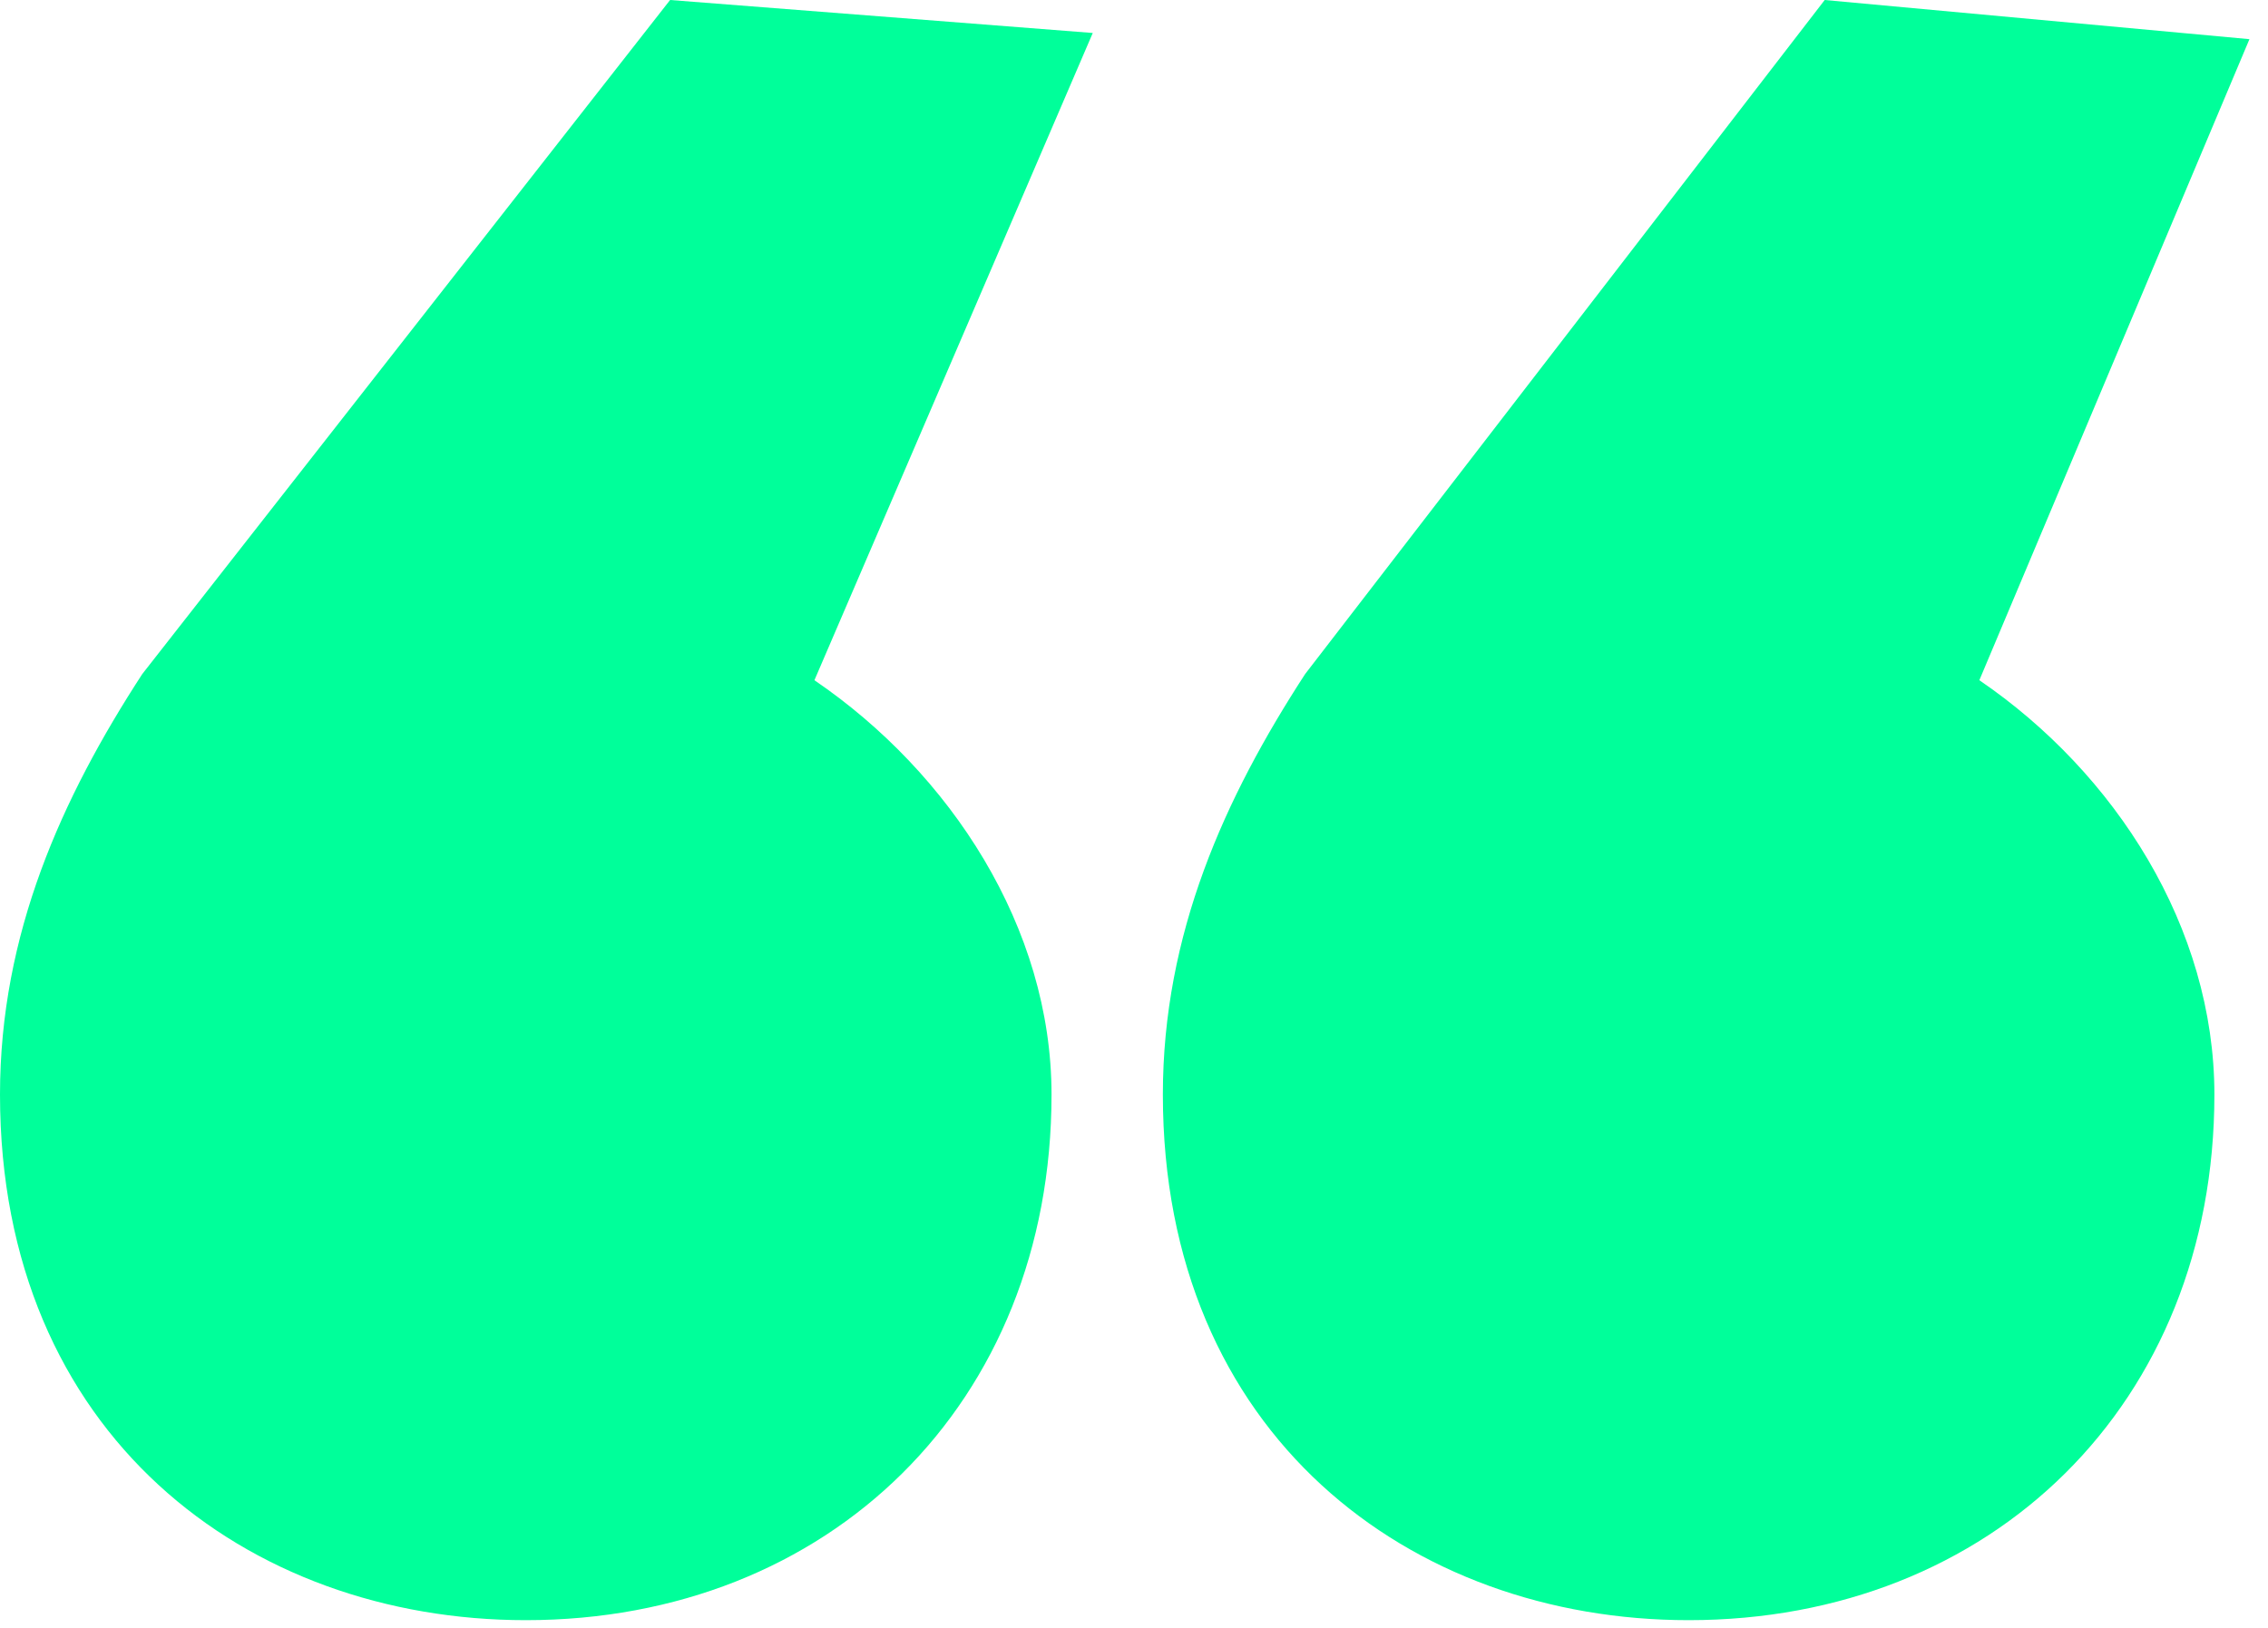 <svg width="110" height="79" viewBox="0 0 110 79" fill="none" xmlns="http://www.w3.org/2000/svg">
<path d="M32.5 0L6.9 32.7C3 38.7 0 45.3 0 53.1C0 69.6 12 78.6 25.5 78.6C40.2 78.6 51 68.1 51 53.1C51 45 46.1 37.5 39.5 33L53 1.6L32.5 0ZM96 33L109.1 1.9L88.5 0L63.3 32.7C59.4 38.7 56.4 45.3 56.4 53.1C56.4 69.6 68.4 78.6 81.9 78.6C96.6 78.6 107.4 68.1 107.4 53.1C107.4 45 102.6 37.5 96 33Z" fill="#00FF9A"/>
</svg>
